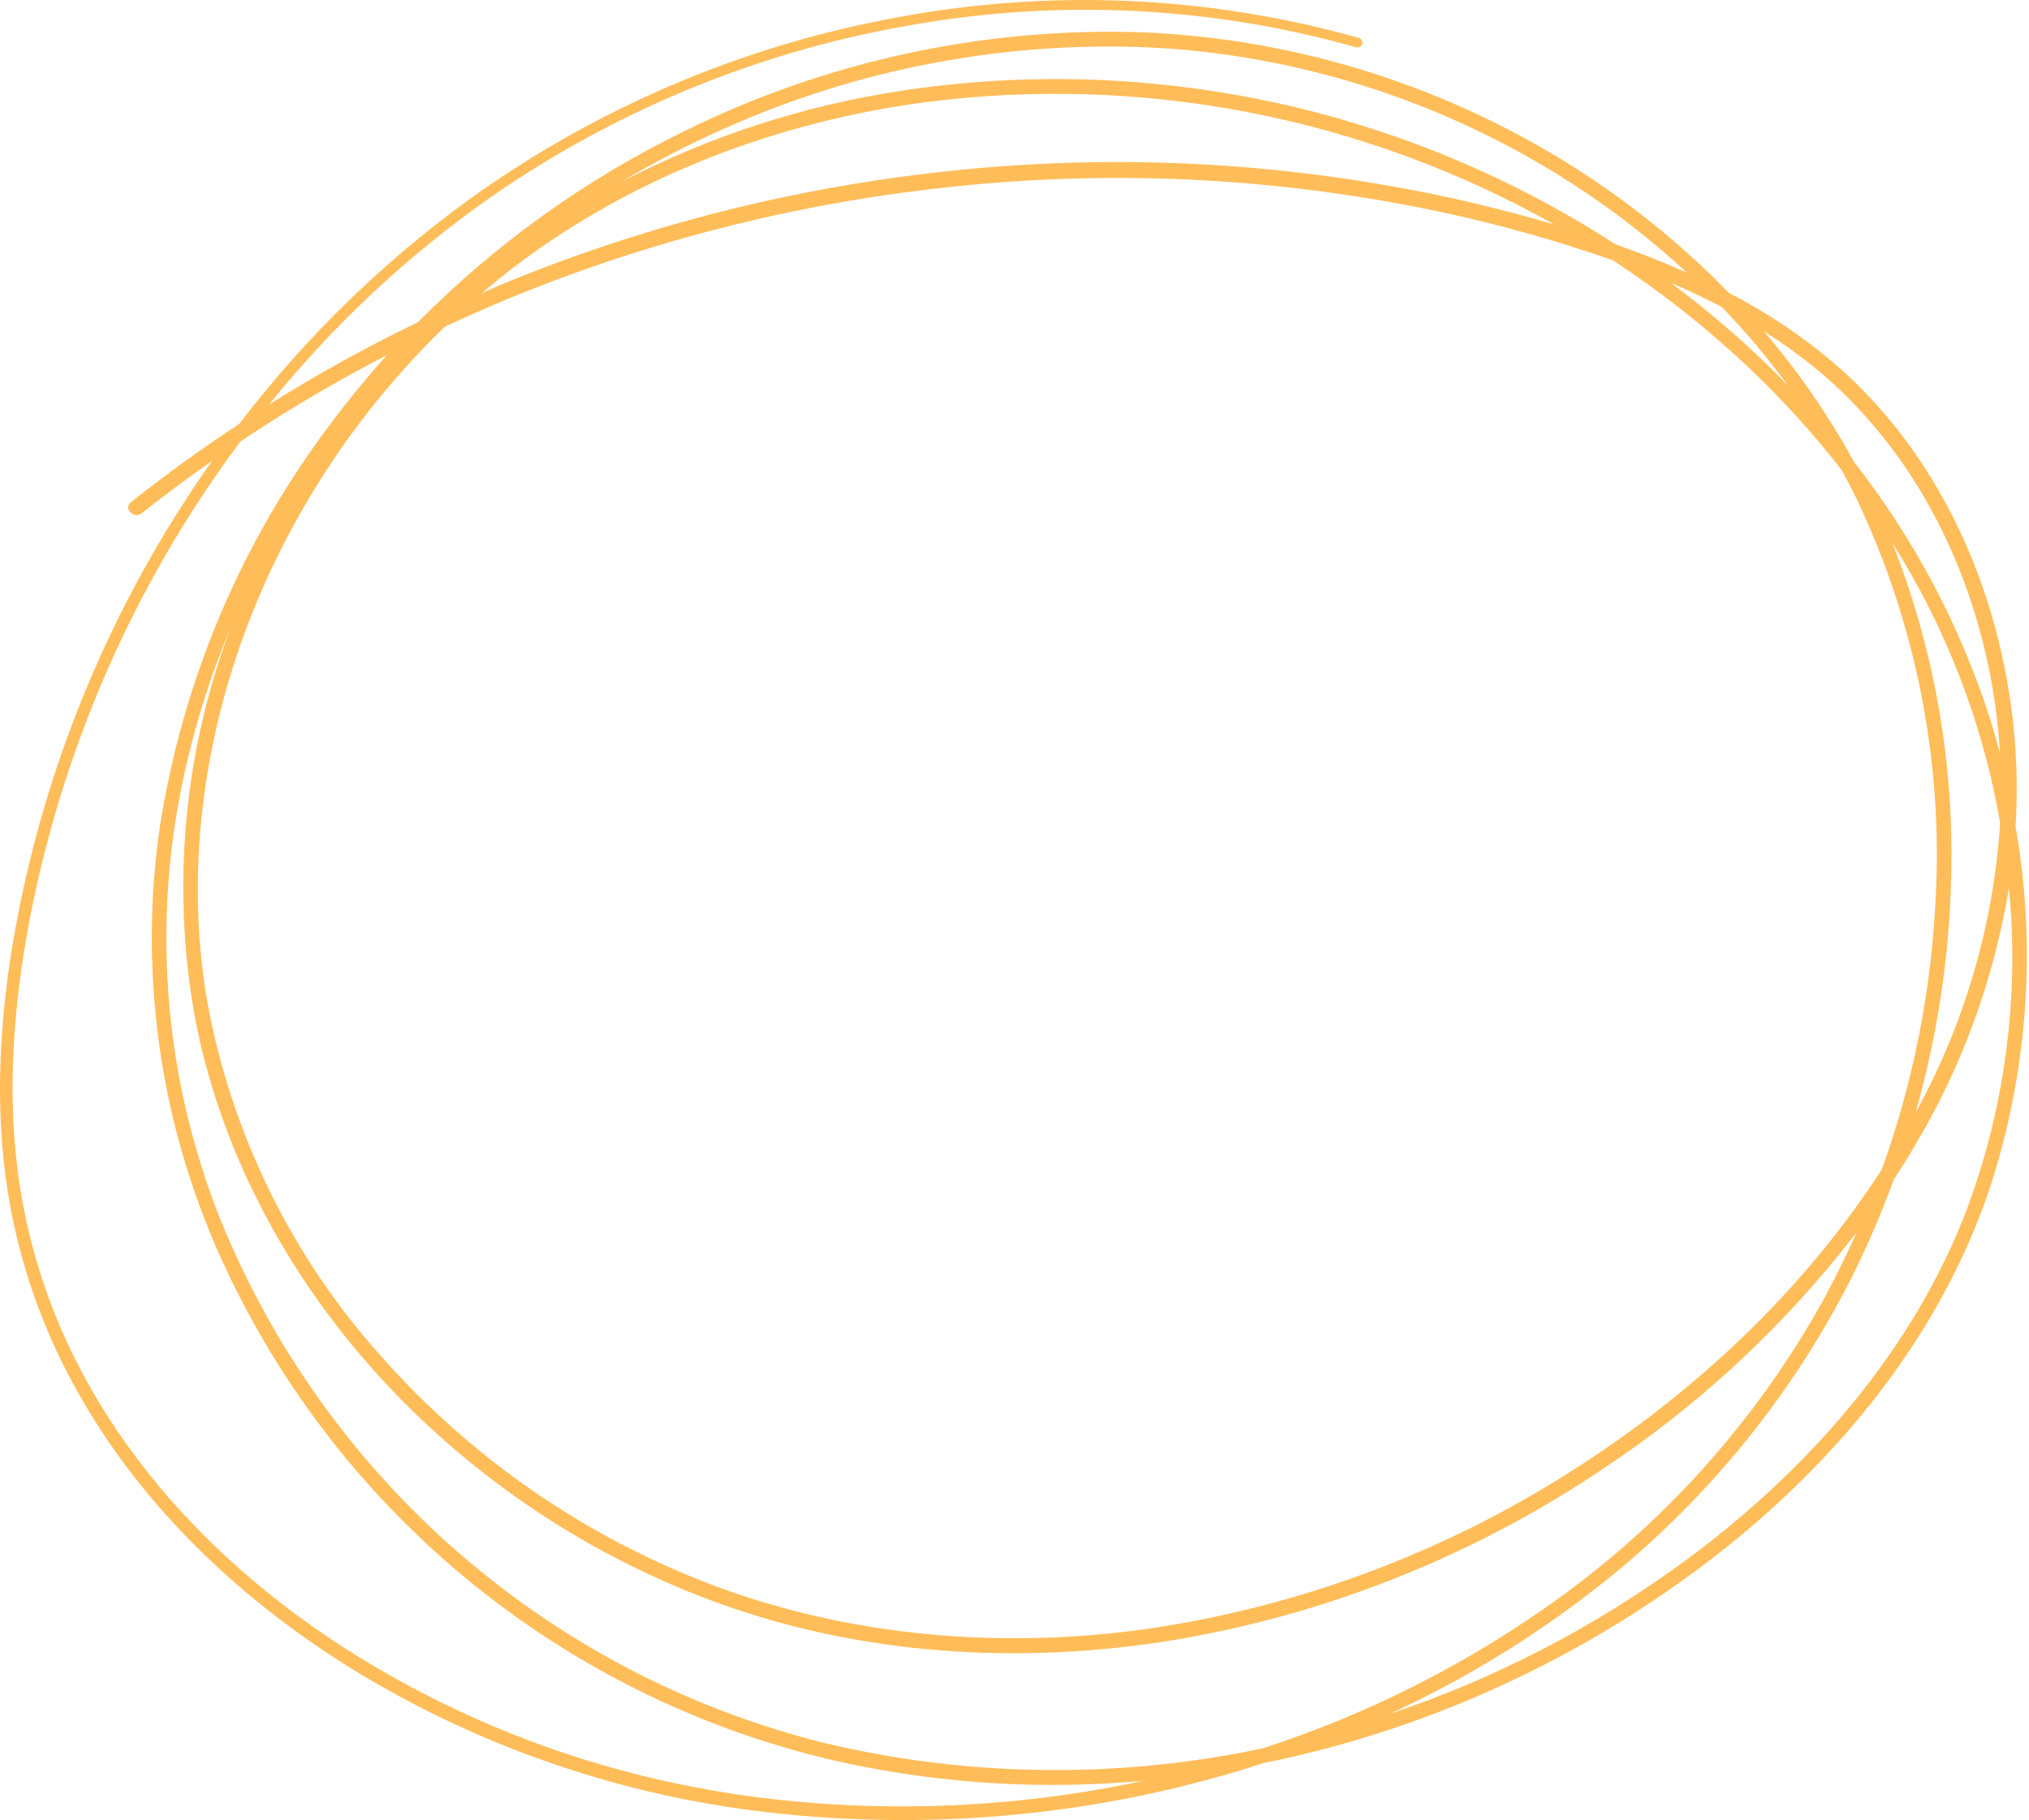 <?xml version="1.0" encoding="utf-8"?>
<svg xmlns="http://www.w3.org/2000/svg" fill="none" height="100%" overflow="visible" preserveAspectRatio="none" style="display: block;" viewBox="0 0 253 227" width="100%">
<path d="M245.406 150.418C238.647 168.451 225.421 183.41 210.056 194.706C198.775 202.973 186.507 209.333 173.244 213.779C181.314 210.064 188.925 205.573 196.077 200.305C203.296 195.03 209.815 188.994 215.632 182.197C221.45 175.399 226.409 168.029 230.508 160.079C232.648 155.874 234.525 151.549 236.137 147.118C236.966 145.837 237.787 144.555 238.564 143.237C241.563 138.248 244.072 133.018 246.077 127.555C248.081 122.091 249.558 116.485 250.5 110.735C251.148 117.457 251.043 124.164 250.184 130.855C249.325 137.555 247.735 144.066 245.406 150.403V150.418ZM91.465 223.726C83.1 222.468 74.947 220.381 67.004 217.464C59.061 214.548 51.503 210.855 44.314 206.394C30.38 197.705 18.112 185.912 10.32 171.338C6.386 163.99 3.771 156.198 2.482 147.969C0.742 136.726 1.654 125.196 3.817 114.088C5.572 105.166 8.142 96.477 11.518 88.037C14.894 79.589 19.024 71.534 23.907 63.862C25.821 60.855 27.848 57.916 29.98 55.06C35.866 51.127 41.948 47.54 48.24 44.292C45.844 46.959 43.56 49.733 41.405 52.611C38.579 56.334 35.994 60.222 33.651 64.269C31.307 68.316 29.227 72.491 27.411 76.801C25.595 81.112 24.05 85.513 22.784 90.019C21.518 94.518 20.538 99.085 19.845 103.704C19.242 108.06 18.941 112.43 18.933 116.824C18.925 121.217 19.219 125.595 19.807 129.951C20.395 134.307 21.276 138.602 22.452 142.837C23.628 147.072 25.082 151.21 26.815 155.249C27.689 157.268 28.625 159.258 29.619 161.217C30.614 163.176 31.661 165.113 32.769 167.012C33.877 168.911 35.037 170.78 36.258 172.611C37.479 174.442 38.744 176.236 40.071 177.992C41.397 179.748 42.769 181.466 44.193 183.139C45.618 184.812 47.087 186.447 48.609 188.029C50.131 189.619 51.699 191.157 53.311 192.656C54.924 194.148 56.574 195.595 58.277 196.997C59.973 198.391 61.714 199.74 63.492 201.036C65.27 202.332 67.079 203.576 68.933 204.759C70.787 205.942 72.664 207.08 74.585 208.157C76.499 209.235 78.451 210.252 80.425 211.217C82.4 212.182 84.404 213.078 86.439 213.922C88.466 214.766 90.523 215.55 92.603 216.274C94.683 216.997 96.778 217.653 98.895 218.255C101.013 218.851 103.146 219.386 105.294 219.861C117.615 222.498 130.049 223.244 142.596 222.099C134.193 223.9 125.7 224.94 117.117 225.218C108.533 225.497 99.988 225.008 91.488 223.749L91.465 223.726ZM88.895 16.681C93.303 14.639 97.818 12.883 102.437 11.398C107.057 9.914 111.759 8.73 116.529 7.834C121.3 6.937 126.107 6.334 130.953 6.033C135.798 5.731 140.644 5.731 145.489 6.033C149.996 6.357 154.464 6.959 158.895 7.841C163.327 8.73 167.682 9.891 171.97 11.323C176.258 12.762 180.432 14.458 184.502 16.424C188.571 18.391 192.498 20.599 196.288 23.064C201.292 26.311 205.979 29.959 210.357 34.013C207.622 32.792 204.849 31.684 202.031 30.682C201.842 30.614 201.661 30.554 201.473 30.494C198.217 28.384 194.871 26.424 191.435 24.616C187.998 22.807 184.495 21.164 180.907 19.672C177.32 18.18 173.681 16.861 169.973 15.701C166.266 14.54 162.52 13.553 158.73 12.739C154.939 11.926 151.111 11.277 147.26 10.81C143.409 10.343 139.544 10.042 135.663 9.921C131.782 9.8 127.909 9.861 124.035 10.087C120.162 10.32 116.303 10.727 112.467 11.308C100.199 13.169 88.556 16.952 77.539 22.642C81.217 20.456 85.007 18.467 88.895 16.673V16.681ZM227.825 47.163C240.824 58.64 247.983 75.595 249.302 92.702C249.332 93.101 249.34 93.5 249.37 93.9C248.978 92.445 248.571 90.999 248.119 89.574C246.257 83.794 243.907 78.218 241.066 72.852C238.225 67.487 234.931 62.408 231.193 57.623C228.006 51.797 224.261 46.364 219.943 41.323C222.723 43.056 225.353 45.008 227.825 47.163ZM243.296 109.295C243.477 102.189 242.957 95.128 241.721 88.127C240.486 81.127 238.564 74.314 235.956 67.698C239.317 73.026 242.128 78.625 244.389 84.503C246.65 90.381 248.33 96.417 249.407 102.619C248.993 108.956 247.901 115.181 246.122 121.277C244.344 127.374 241.924 133.207 238.857 138.775C241.593 129.137 243.078 119.311 243.296 109.295ZM173.982 23.305C155.331 19.966 136.582 19.326 117.742 21.398C98.895 23.44 80.689 28.052 63.145 35.226C62.12 35.641 61.119 36.1 60.109 36.538C61.428 35.415 62.769 34.322 64.14 33.274C78.978 21.986 96.989 15.174 115.414 12.747C122.143 11.88 128.895 11.549 135.677 11.767C142.46 11.986 149.181 12.739 155.836 14.036C162.497 15.332 169.009 17.155 175.376 19.491C181.744 21.835 187.885 24.669 193.793 27.999C187.275 26.07 180.674 24.503 173.974 23.305H173.982ZM218.051 45.844C222.241 49.808 226.1 54.066 229.641 58.625C230.274 59.785 230.892 60.961 231.472 62.152C233.319 66.032 234.924 70.011 236.273 74.096C237.622 78.18 238.715 82.325 239.551 86.545C240.38 90.765 240.953 95.015 241.254 99.303C241.556 103.591 241.586 107.879 241.352 112.174C240.794 123.734 238.564 134.955 234.653 145.844C224.879 160.953 211.389 173.636 196.25 183.282C188.224 188.429 179.747 192.671 170.817 196.017C161.887 199.363 152.708 201.729 143.273 203.124C125.067 205.723 106.145 204.186 88.88 197.698C84.924 196.198 81.073 194.472 77.321 192.506C73.575 190.539 69.958 188.361 66.476 185.957C62.995 183.553 59.672 180.946 56.507 178.142C53.342 175.339 50.358 172.347 47.554 169.182C44.751 166.063 42.174 162.762 39.83 159.28C37.486 155.799 35.391 152.174 33.553 148.399C31.714 144.623 30.139 140.742 28.843 136.756C27.539 132.769 26.521 128.708 25.783 124.571C22.927 107.509 25.678 89.755 32.505 73.938C35.203 67.698 38.481 61.79 42.347 56.206C46.213 50.622 50.591 45.467 55.474 40.742C58.805 39.19 62.173 37.713 65.587 36.357C82.844 29.499 100.711 25.128 119.189 23.244C137.652 21.33 156.017 22.039 174.276 25.369C183.402 27.035 192.347 29.393 201.103 32.461C207.154 36.424 212.806 40.886 218.059 45.852L218.051 45.844ZM214.728 38.308C217.682 41.391 220.425 44.654 222.95 48.09C221.269 46.349 219.528 44.661 217.742 43.026C214.728 40.275 211.578 37.69 208.307 35.256C210.485 36.191 212.618 37.208 214.728 38.308ZM157.659 218.007C148.586 219.943 139.415 220.863 130.139 220.75C120.862 220.644 111.714 219.514 102.694 217.359C100.606 216.839 98.534 216.258 96.477 215.61C94.419 214.97 92.384 214.261 90.372 213.5C88.36 212.739 86.371 211.918 84.404 211.036C82.437 210.154 80.501 209.22 78.586 208.225C76.672 207.231 74.796 206.183 72.95 205.075C71.104 203.968 69.287 202.815 67.501 201.601C65.723 200.388 63.975 199.13 62.272 197.811C60.561 196.5 58.895 195.136 57.268 193.726C55.64 192.317 54.058 190.855 52.513 189.356C50.968 187.849 49.476 186.304 48.029 184.706C46.582 183.116 45.18 181.481 43.824 179.808C42.467 178.135 41.163 176.417 39.913 174.668C38.661 172.92 37.456 171.127 36.311 169.31C35.166 167.487 34.072 165.633 33.032 163.749C31.992 161.865 31.013 159.944 30.086 157.999C29.159 156.055 28.292 154.088 27.478 152.091C25.866 148.037 24.539 143.892 23.492 139.665C22.445 135.437 21.706 131.142 21.254 126.809C20.802 122.468 20.651 118.12 20.802 113.764C20.953 109.409 21.398 105.075 22.144 100.78C23.523 92.996 25.738 85.467 28.805 78.18C27.343 82.031 26.145 85.965 25.218 89.981C24.291 93.998 23.628 98.052 23.251 102.159C22.867 106.266 22.762 110.373 22.935 114.488C23.108 118.602 23.552 122.694 24.276 126.748C27.441 143.515 35.79 159.024 47.23 171.609C50.139 174.797 53.229 177.796 56.499 180.599C59.77 183.41 63.198 186.01 66.785 188.406C70.372 190.803 74.087 192.965 77.938 194.91C81.789 196.854 85.745 198.557 89.799 200.019C107.478 206.379 126.748 207.592 145.241 204.729C154.849 203.199 164.178 200.667 173.244 197.133C182.309 193.598 190.892 189.152 199.001 183.779C205.233 179.717 211.073 175.166 216.537 170.109C221.993 165.06 226.989 159.582 231.518 153.681C230.282 156.47 228.933 159.205 227.486 161.888C223.243 169.589 218.172 176.711 212.286 183.244C206.401 189.778 199.845 195.55 192.618 200.569C181.827 208.097 170.169 213.9 157.667 217.984L157.659 218.007ZM251.33 102.92C251.571 98.934 251.495 94.947 251.111 90.969C249.4 73.712 241.962 56.688 228.646 45.256C224.622 41.85 220.267 38.941 215.579 36.53C209.362 30.147 202.46 24.631 194.856 19.981C190.915 17.57 186.838 15.415 182.626 13.523C178.413 11.632 174.095 10.011 169.679 8.663C165.263 7.314 160.772 6.259 156.22 5.482C151.669 4.706 147.08 4.224 142.468 4.028C137.532 3.862 132.611 4.005 127.69 4.443C122.776 4.887 117.901 5.626 113.078 6.673C108.255 7.713 103.507 9.054 98.85 10.682C94.193 12.31 89.649 14.216 85.226 16.409C79.084 19.416 73.229 22.913 67.675 26.899C62.121 30.886 56.936 35.317 52.121 40.177C45.745 43.259 39.551 46.681 33.553 50.449C41.541 40.554 50.734 31.948 61.133 24.631C69.038 19.137 77.449 14.571 86.364 10.931C95.278 7.291 104.479 4.669 113.967 3.063C123.146 1.466 132.392 0.908 141.691 1.383C150.998 1.858 160.131 3.365 169.099 5.897C169.265 5.942 169.415 5.92 169.558 5.837C169.701 5.754 169.8 5.633 169.845 5.467C169.89 5.302 169.868 5.151 169.785 5.008C169.702 4.865 169.581 4.767 169.415 4.721C164.721 3.403 159.965 2.355 155.142 1.586C150.319 0.818 145.481 0.328 140.606 0.117C135.73 -0.094 130.862 -0.019 125.994 0.336C121.126 0.69 116.303 1.323 111.511 2.235C101.91 4.013 92.618 6.831 83.643 10.675C74.668 14.518 66.22 19.296 58.307 25.015C47.471 32.92 37.984 42.204 29.845 52.86C25.203 55.927 20.674 59.175 16.311 62.649C15.339 63.418 16.71 64.774 17.674 64.013C20.523 61.745 23.455 59.589 26.431 57.495C24.66 60.011 22.965 62.574 21.345 65.196C16.401 73.222 12.271 81.647 8.948 90.463C5.625 99.288 3.176 108.338 1.601 117.63C-0.238 128.602 -0.713 139.876 1.352 150.848C2.912 159.002 5.753 166.688 9.852 173.9C18.097 188.482 30.772 200.23 45.029 208.843C52.444 213.289 60.23 216.937 68.398 219.785C76.56 222.634 84.931 224.623 93.5 225.754C102.497 226.937 111.526 227.276 120.584 226.778C129.642 226.281 138.579 224.955 147.388 222.792C150.824 221.948 154.238 220.983 157.607 219.883C159.099 219.582 160.584 219.258 162.061 218.903C171.435 216.665 180.478 213.463 189.174 209.303C197.87 205.143 206.039 200.124 213.673 194.231C229.031 182.34 241.842 166.809 248.097 148.233C250.486 140.923 251.955 133.44 252.497 125.769C253.04 118.097 252.641 110.479 251.299 102.913L251.33 102.92Z" fill="#FFBD59" id="Vector"/>
</svg>